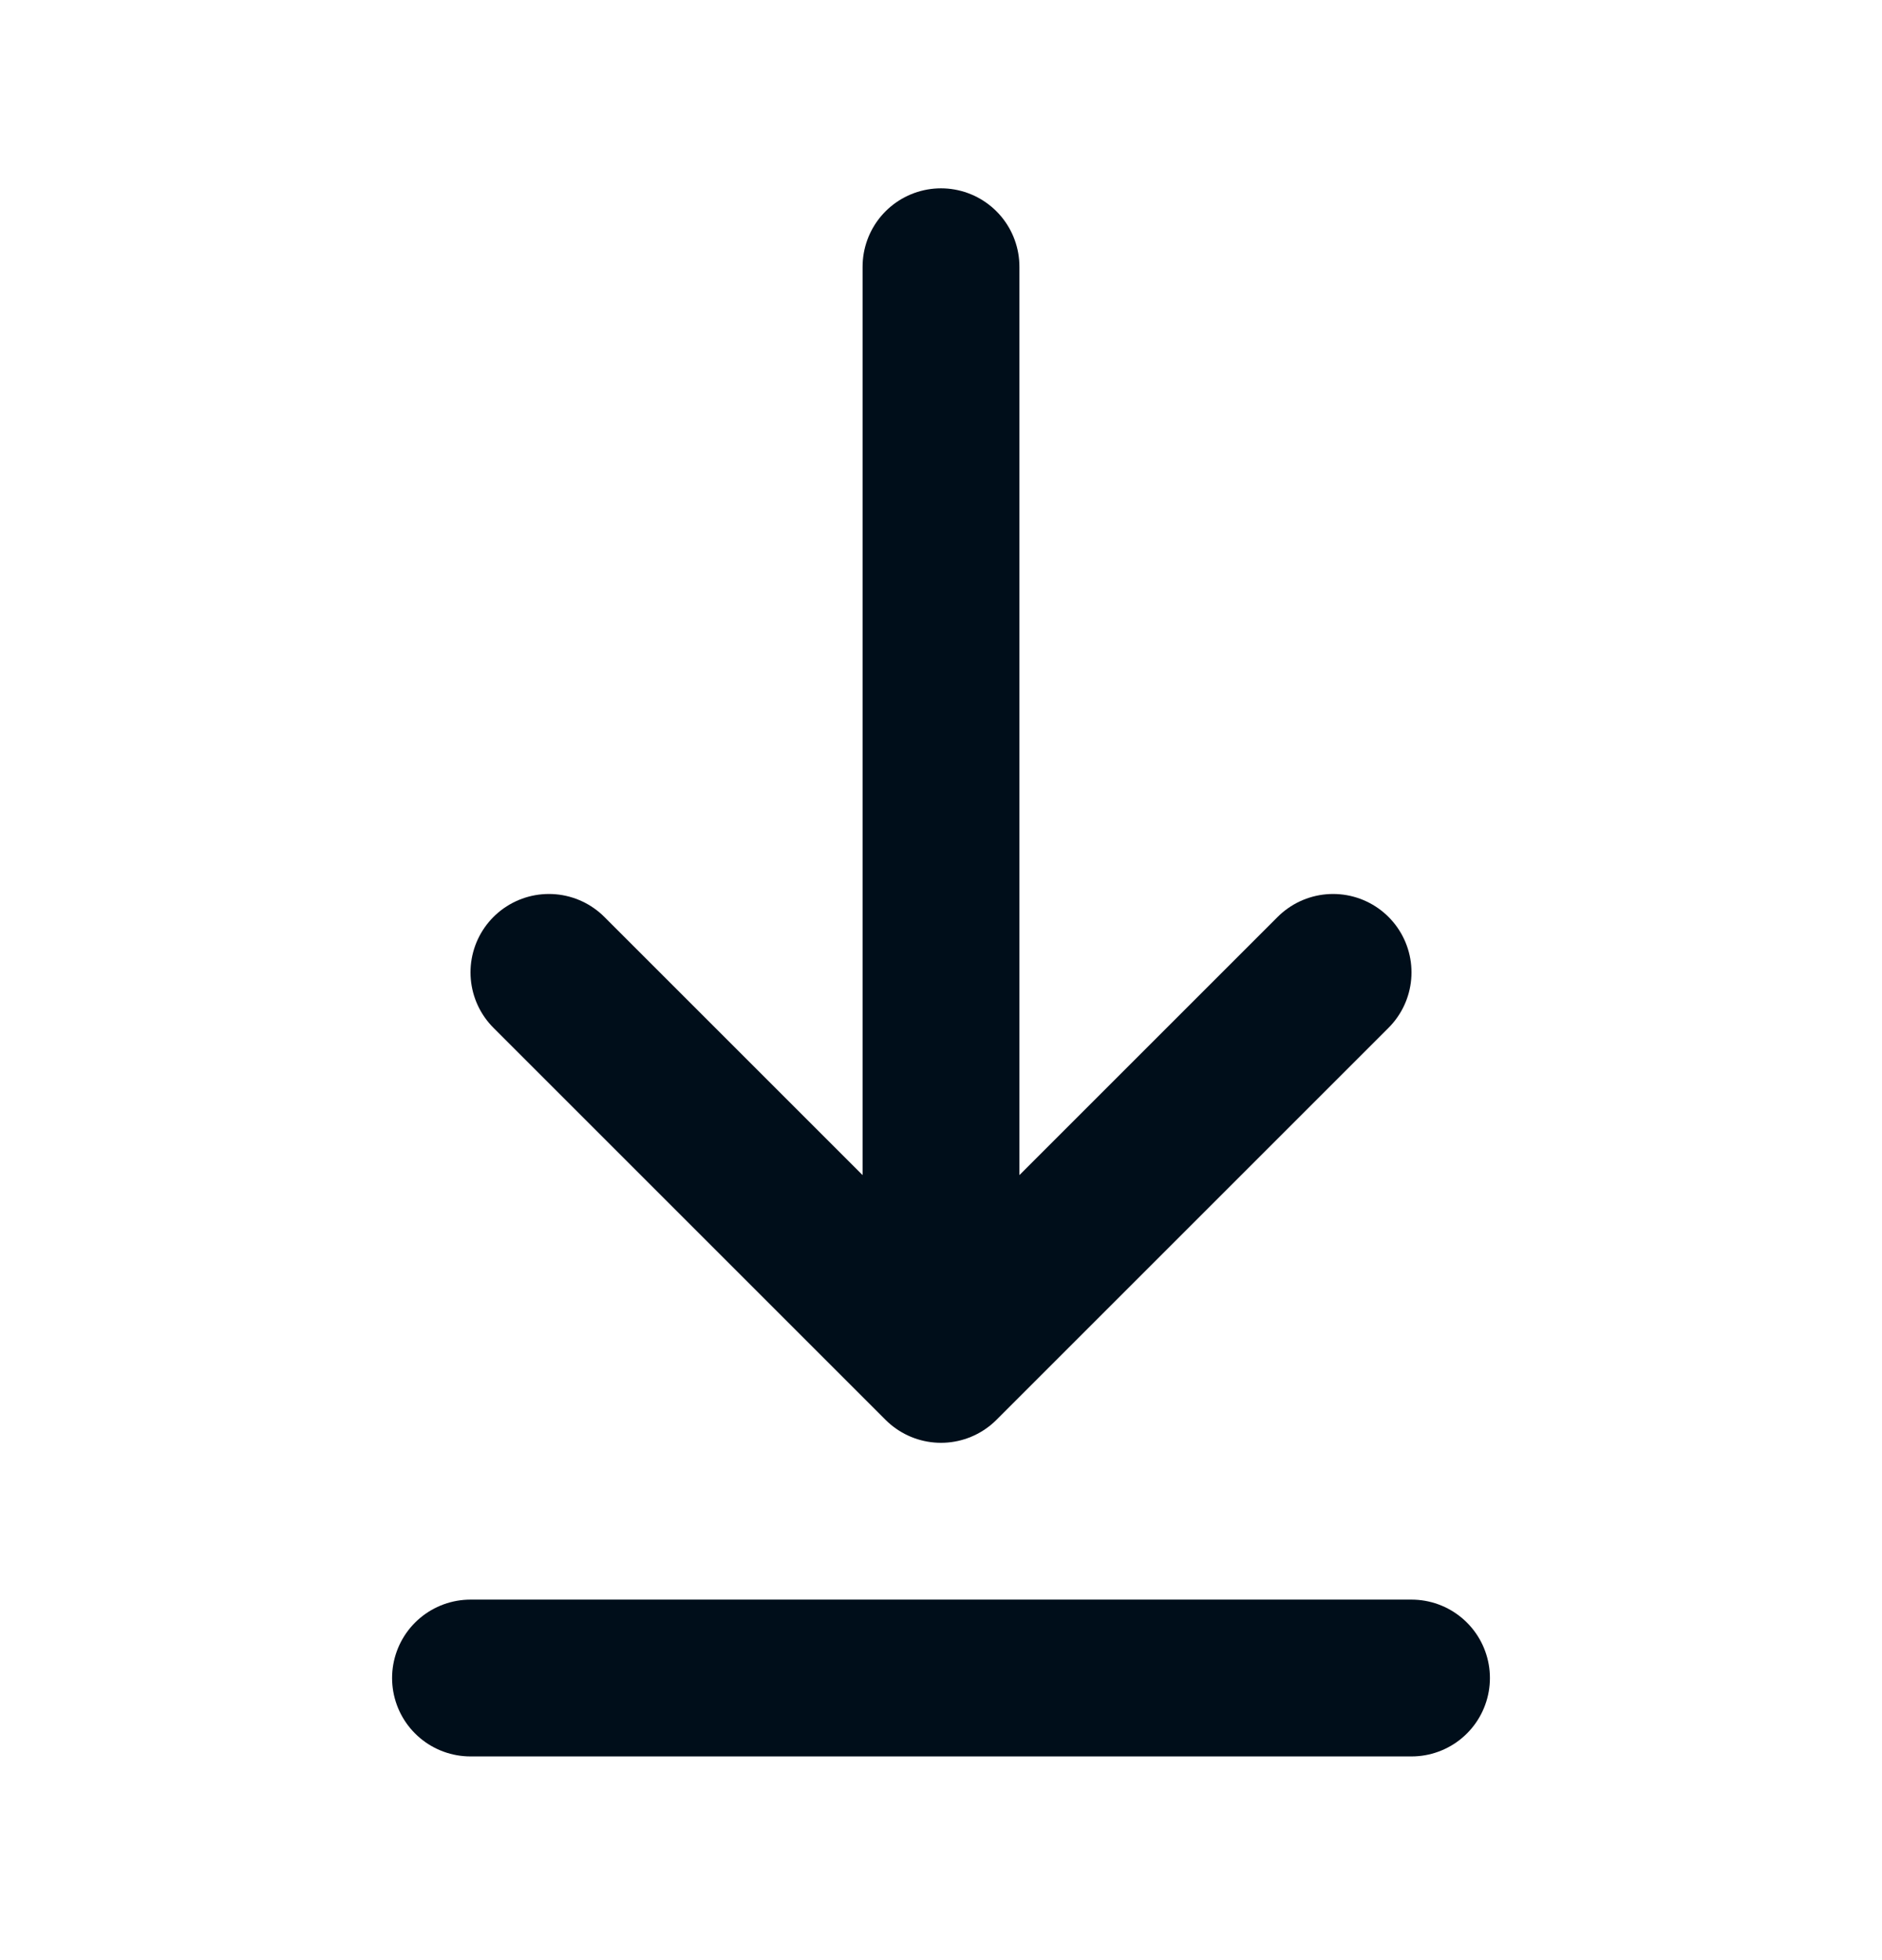 <svg width="24" height="25" fill="none" xmlns="http://www.w3.org/2000/svg"><path d="M6 21.402h12m-6-18v14m0 0l5-5m-5 5l-5-5" stroke="#000E1A" stroke-width="2" stroke-linecap="round" stroke-linejoin="round"/></svg>